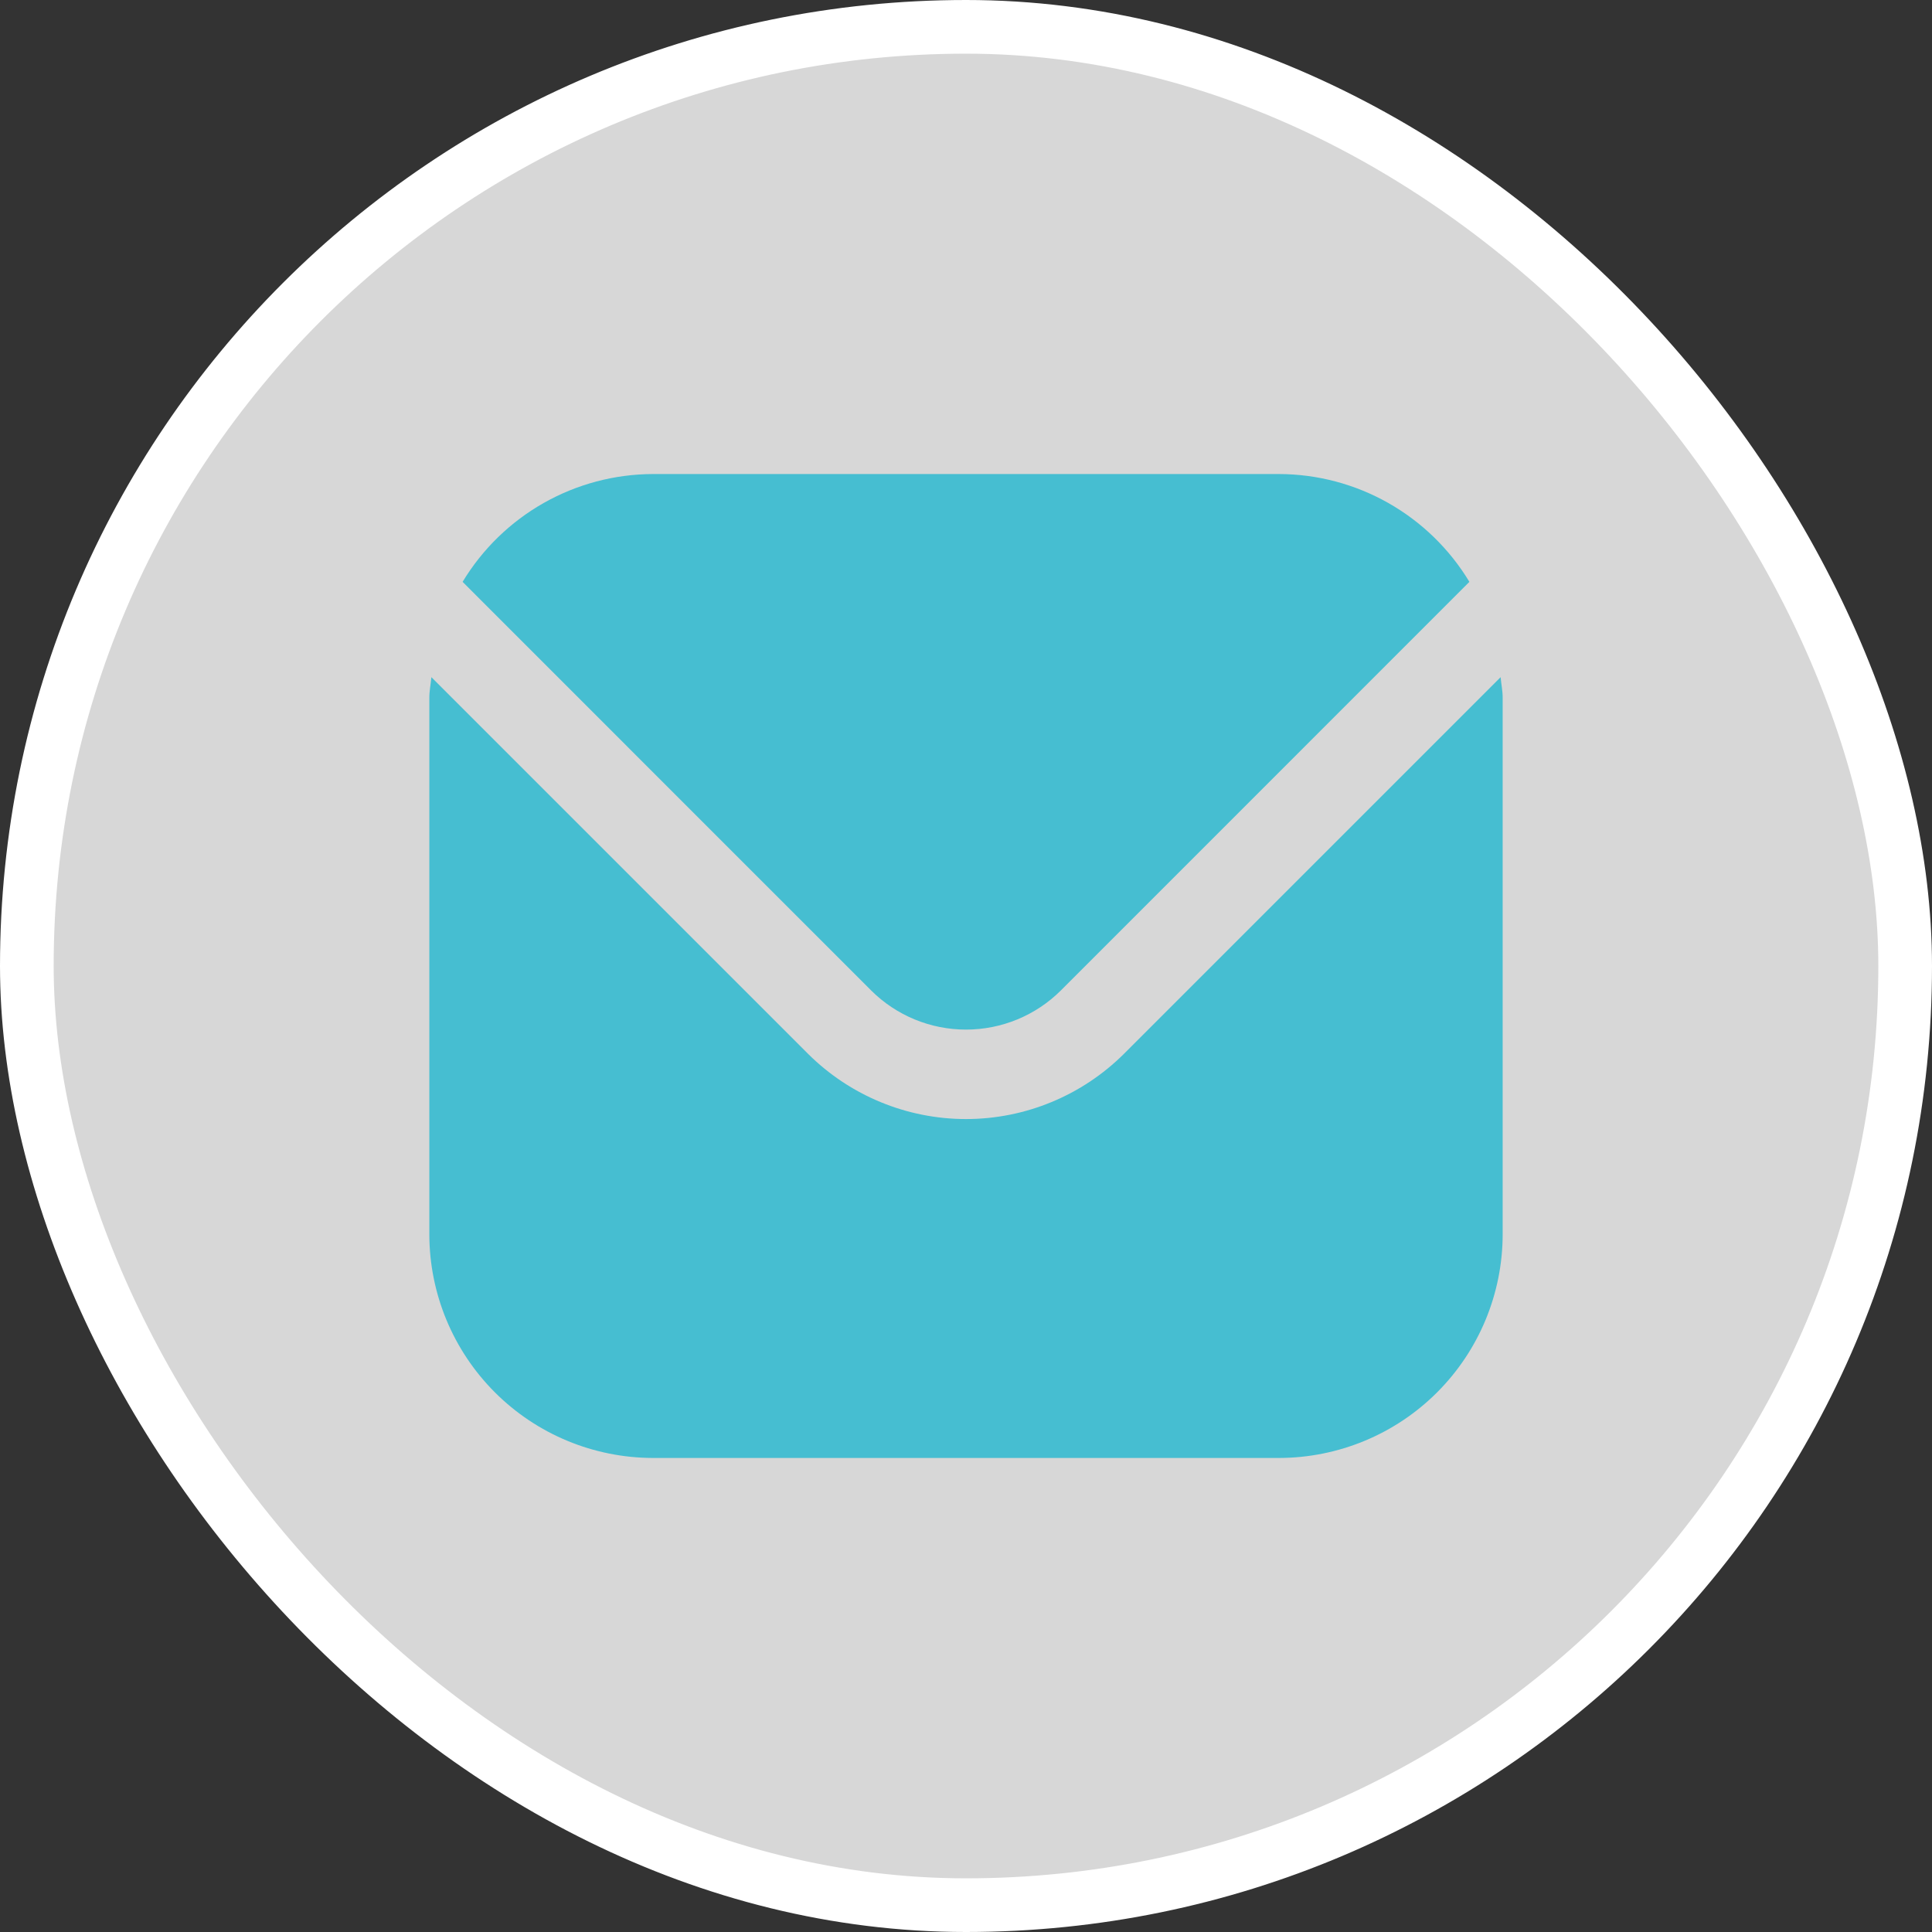 <svg width="36" height="36" viewBox="0 0 36 36" fill="none" xmlns="http://www.w3.org/2000/svg">
<rect x="0" y="0" width="36" height="36" fill="#333333" stroke="none"/>
<rect x="0.5" y="0.5" width="35" height="35" rx="17.5" fill="#D7D7D7"/>
<rect x="0.5" y="0.5" width="35" height="35" rx="17.5" stroke="white"/>
<g clip-path="url(#clip0_6_15498)">
<path d="M27.962 12.618L20.947 19.633C20.165 20.413 19.105 20.852 18 20.852C16.895 20.852 15.835 20.413 15.053 19.633L8.038 12.618C8.027 12.75 8 12.869 8 13V23C8.001 24.105 8.441 25.164 9.222 25.945C10.003 26.726 11.062 27.165 12.167 27.167H23.833C24.938 27.165 25.997 26.726 26.778 25.945C27.559 25.164 27.999 24.105 28 23V13C28 12.869 27.973 12.75 27.962 12.618Z" fill="#46BED1"/>
<path d="M19.768 18.455L27.38 10.842C27.011 10.231 26.491 9.725 25.87 9.373C25.249 9.021 24.547 8.835 23.834 8.833H12.167C11.453 8.835 10.751 9.021 10.13 9.373C9.509 9.725 8.989 10.231 8.62 10.842L16.232 18.455C16.701 18.923 17.337 19.185 18 19.185C18.663 19.185 19.299 18.923 19.768 18.455Z" fill="#46BED1"/>
</g>
<defs>
<clipPath id="clip0_6_15498">
<rect width="20" height="20" fill="white" transform="translate(8 8)"/>
</clipPath>
</defs>
</svg>

